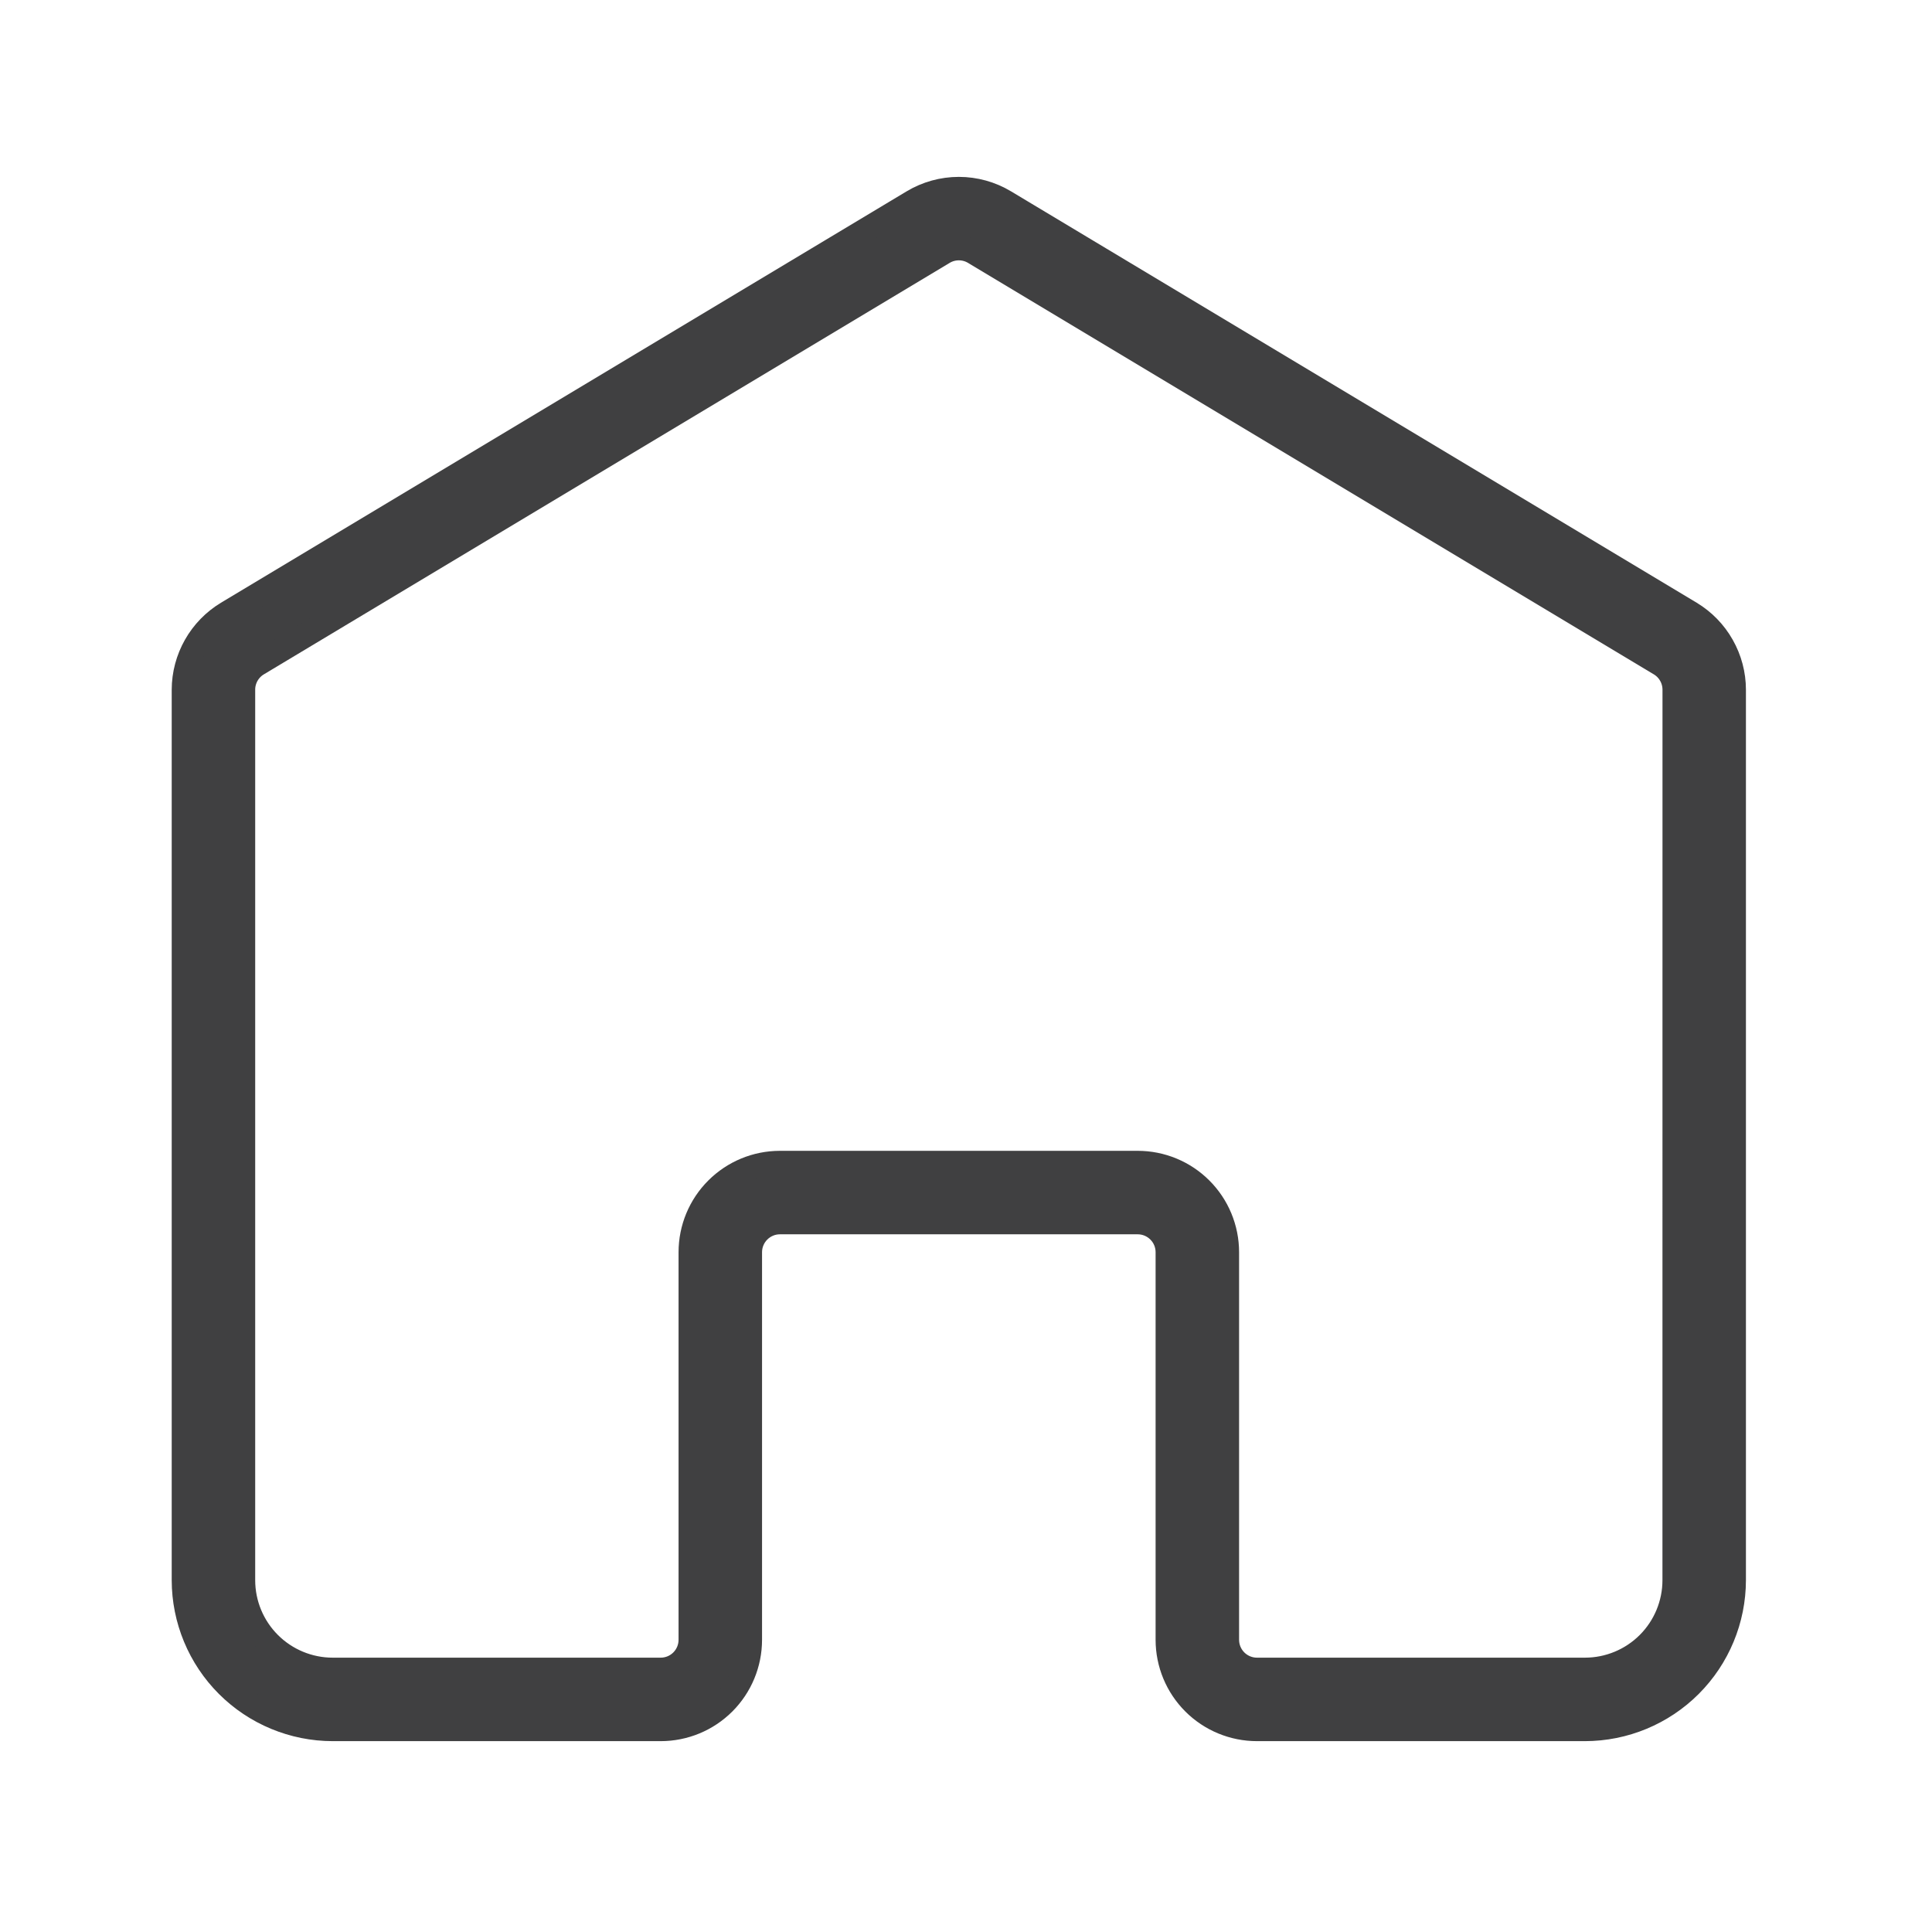 <svg width="81" height="80" viewBox="0 0 81 80" fill="none" xmlns="http://www.w3.org/2000/svg">
<mask id="path-1-outside-1_325_7451" maskUnits="userSpaceOnUse" x="6.699" y="6.916" width="67" height="67" fill="black">
<rect fill="white" x="6.699" y="6.916" width="67" height="67"/>
<path d="M70.879 25.7L42.129 8.45C41.546 8.101 40.88 7.916 40.2 7.916C39.52 7.916 38.853 8.101 38.27 8.45L9.52 25.7C8.966 26.035 8.508 26.506 8.189 27.069C7.87 27.632 7.701 28.268 7.699 28.915V66.25C7.701 67.907 8.36 69.496 9.532 70.668C10.704 71.839 12.292 72.498 13.949 72.5H27.699C28.694 72.5 29.648 72.105 30.351 71.402C31.054 70.699 31.449 69.745 31.449 68.75V52.5C31.449 52.169 31.581 51.851 31.815 51.617C32.05 51.382 32.368 51.25 32.699 51.25H47.699C48.031 51.25 48.349 51.382 48.583 51.617C48.818 51.851 48.949 52.169 48.949 52.5V68.75C48.949 69.745 49.344 70.699 50.048 71.402C50.751 72.105 51.705 72.5 52.699 72.5H66.449C68.106 72.498 69.695 71.839 70.866 70.668C72.038 69.496 72.697 67.907 72.699 66.25V28.915C72.698 28.268 72.529 27.633 72.21 27.07C71.892 26.506 71.433 26.035 70.879 25.7V25.7ZM70.199 66.25C70.199 67.245 69.804 68.199 69.101 68.902C68.398 69.605 67.444 70 66.449 70H52.699C52.368 70 52.05 69.869 51.815 69.634C51.581 69.4 51.449 69.082 51.449 68.75V52.5C51.449 51.506 51.054 50.552 50.351 49.849C49.648 49.145 48.694 48.75 47.699 48.75H32.699C31.705 48.75 30.751 49.145 30.048 49.849C29.344 50.552 28.949 51.506 28.949 52.5V68.75C28.949 69.082 28.817 69.4 28.583 69.634C28.349 69.869 28.031 70 27.699 70H13.949C12.955 70 12.001 69.605 11.298 68.902C10.594 68.199 10.199 67.245 10.199 66.25V28.915C10.199 28.7 10.255 28.488 10.361 28.3C10.468 28.112 10.621 27.955 10.806 27.844L39.556 10.594C39.75 10.477 39.973 10.415 40.2 10.415C40.427 10.415 40.65 10.477 40.844 10.594L69.594 27.844C69.779 27.955 69.932 28.112 70.038 28.3C70.145 28.488 70.2 28.7 70.201 28.915L70.199 66.25Z"/>
</mask>
<path d="M70.879 25.7L42.129 8.45C41.546 8.101 40.88 7.916 40.2 7.916C39.52 7.916 38.853 8.101 38.27 8.45L9.52 25.7C8.966 26.035 8.508 26.506 8.189 27.069C7.87 27.632 7.701 28.268 7.699 28.915V66.25C7.701 67.907 8.36 69.496 9.532 70.668C10.704 71.839 12.292 72.498 13.949 72.5H27.699C28.694 72.5 29.648 72.105 30.351 71.402C31.054 70.699 31.449 69.745 31.449 68.75V52.5C31.449 52.169 31.581 51.851 31.815 51.617C32.05 51.382 32.368 51.25 32.699 51.25H47.699C48.031 51.25 48.349 51.382 48.583 51.617C48.818 51.851 48.949 52.169 48.949 52.5V68.75C48.949 69.745 49.344 70.699 50.048 71.402C50.751 72.105 51.705 72.5 52.699 72.5H66.449C68.106 72.498 69.695 71.839 70.866 70.668C72.038 69.496 72.697 67.907 72.699 66.25V28.915C72.698 28.268 72.529 27.633 72.21 27.07C71.892 26.506 71.433 26.035 70.879 25.7V25.7ZM70.199 66.25C70.199 67.245 69.804 68.199 69.101 68.902C68.398 69.605 67.444 70 66.449 70H52.699C52.368 70 52.05 69.869 51.815 69.634C51.581 69.4 51.449 69.082 51.449 68.75V52.5C51.449 51.506 51.054 50.552 50.351 49.849C49.648 49.145 48.694 48.75 47.699 48.75H32.699C31.705 48.75 30.751 49.145 30.048 49.849C29.344 50.552 28.949 51.506 28.949 52.5V68.75C28.949 69.082 28.817 69.4 28.583 69.634C28.349 69.869 28.031 70 27.699 70H13.949C12.955 70 12.001 69.605 11.298 68.902C10.594 68.199 10.199 67.245 10.199 66.25V28.915C10.199 28.7 10.255 28.488 10.361 28.3C10.468 28.112 10.621 27.955 10.806 27.844L39.556 10.594C39.75 10.477 39.973 10.415 40.2 10.415C40.427 10.415 40.65 10.477 40.844 10.594L69.594 27.844C69.779 27.955 69.932 28.112 70.038 28.3C70.145 28.488 70.2 28.7 70.201 28.915L70.199 66.25Z" fill="#404041"/>
<path d="M70.879 25.7L42.129 8.45C41.546 8.101 40.88 7.916 40.2 7.916C39.52 7.916 38.853 8.101 38.27 8.45L9.52 25.7C8.966 26.035 8.508 26.506 8.189 27.069C7.87 27.632 7.701 28.268 7.699 28.915V66.25C7.701 67.907 8.36 69.496 9.532 70.668C10.704 71.839 12.292 72.498 13.949 72.5H27.699C28.694 72.5 29.648 72.105 30.351 71.402C31.054 70.699 31.449 69.745 31.449 68.75V52.5C31.449 52.169 31.581 51.851 31.815 51.617C32.05 51.382 32.368 51.25 32.699 51.25H47.699C48.031 51.25 48.349 51.382 48.583 51.617C48.818 51.851 48.949 52.169 48.949 52.5V68.75C48.949 69.745 49.344 70.699 50.048 71.402C50.751 72.105 51.705 72.5 52.699 72.5H66.449C68.106 72.498 69.695 71.839 70.866 70.668C72.038 69.496 72.697 67.907 72.699 66.25V28.915C72.698 28.268 72.529 27.633 72.21 27.07C71.892 26.506 71.433 26.035 70.879 25.7V25.7ZM70.199 66.25C70.199 67.245 69.804 68.199 69.101 68.902C68.398 69.605 67.444 70 66.449 70H52.699C52.368 70 52.05 69.869 51.815 69.634C51.581 69.4 51.449 69.082 51.449 68.75V52.5C51.449 51.506 51.054 50.552 50.351 49.849C49.648 49.145 48.694 48.75 47.699 48.75H32.699C31.705 48.75 30.751 49.145 30.048 49.849C29.344 50.552 28.949 51.506 28.949 52.5V68.75C28.949 69.082 28.817 69.4 28.583 69.634C28.349 69.869 28.031 70 27.699 70H13.949C12.955 70 12.001 69.605 11.298 68.902C10.594 68.199 10.199 67.245 10.199 66.25V28.915C10.199 28.7 10.255 28.488 10.361 28.3C10.468 28.112 10.621 27.955 10.806 27.844L39.556 10.594C39.75 10.477 39.973 10.415 40.2 10.415C40.427 10.415 40.65 10.477 40.844 10.594L69.594 27.844C69.779 27.955 69.932 28.112 70.038 28.3C70.145 28.488 70.2 28.7 70.201 28.915L70.199 66.25Z" stroke="#404041" mask="url(#path-1-outside-1_325_7451)"/>
</svg>
